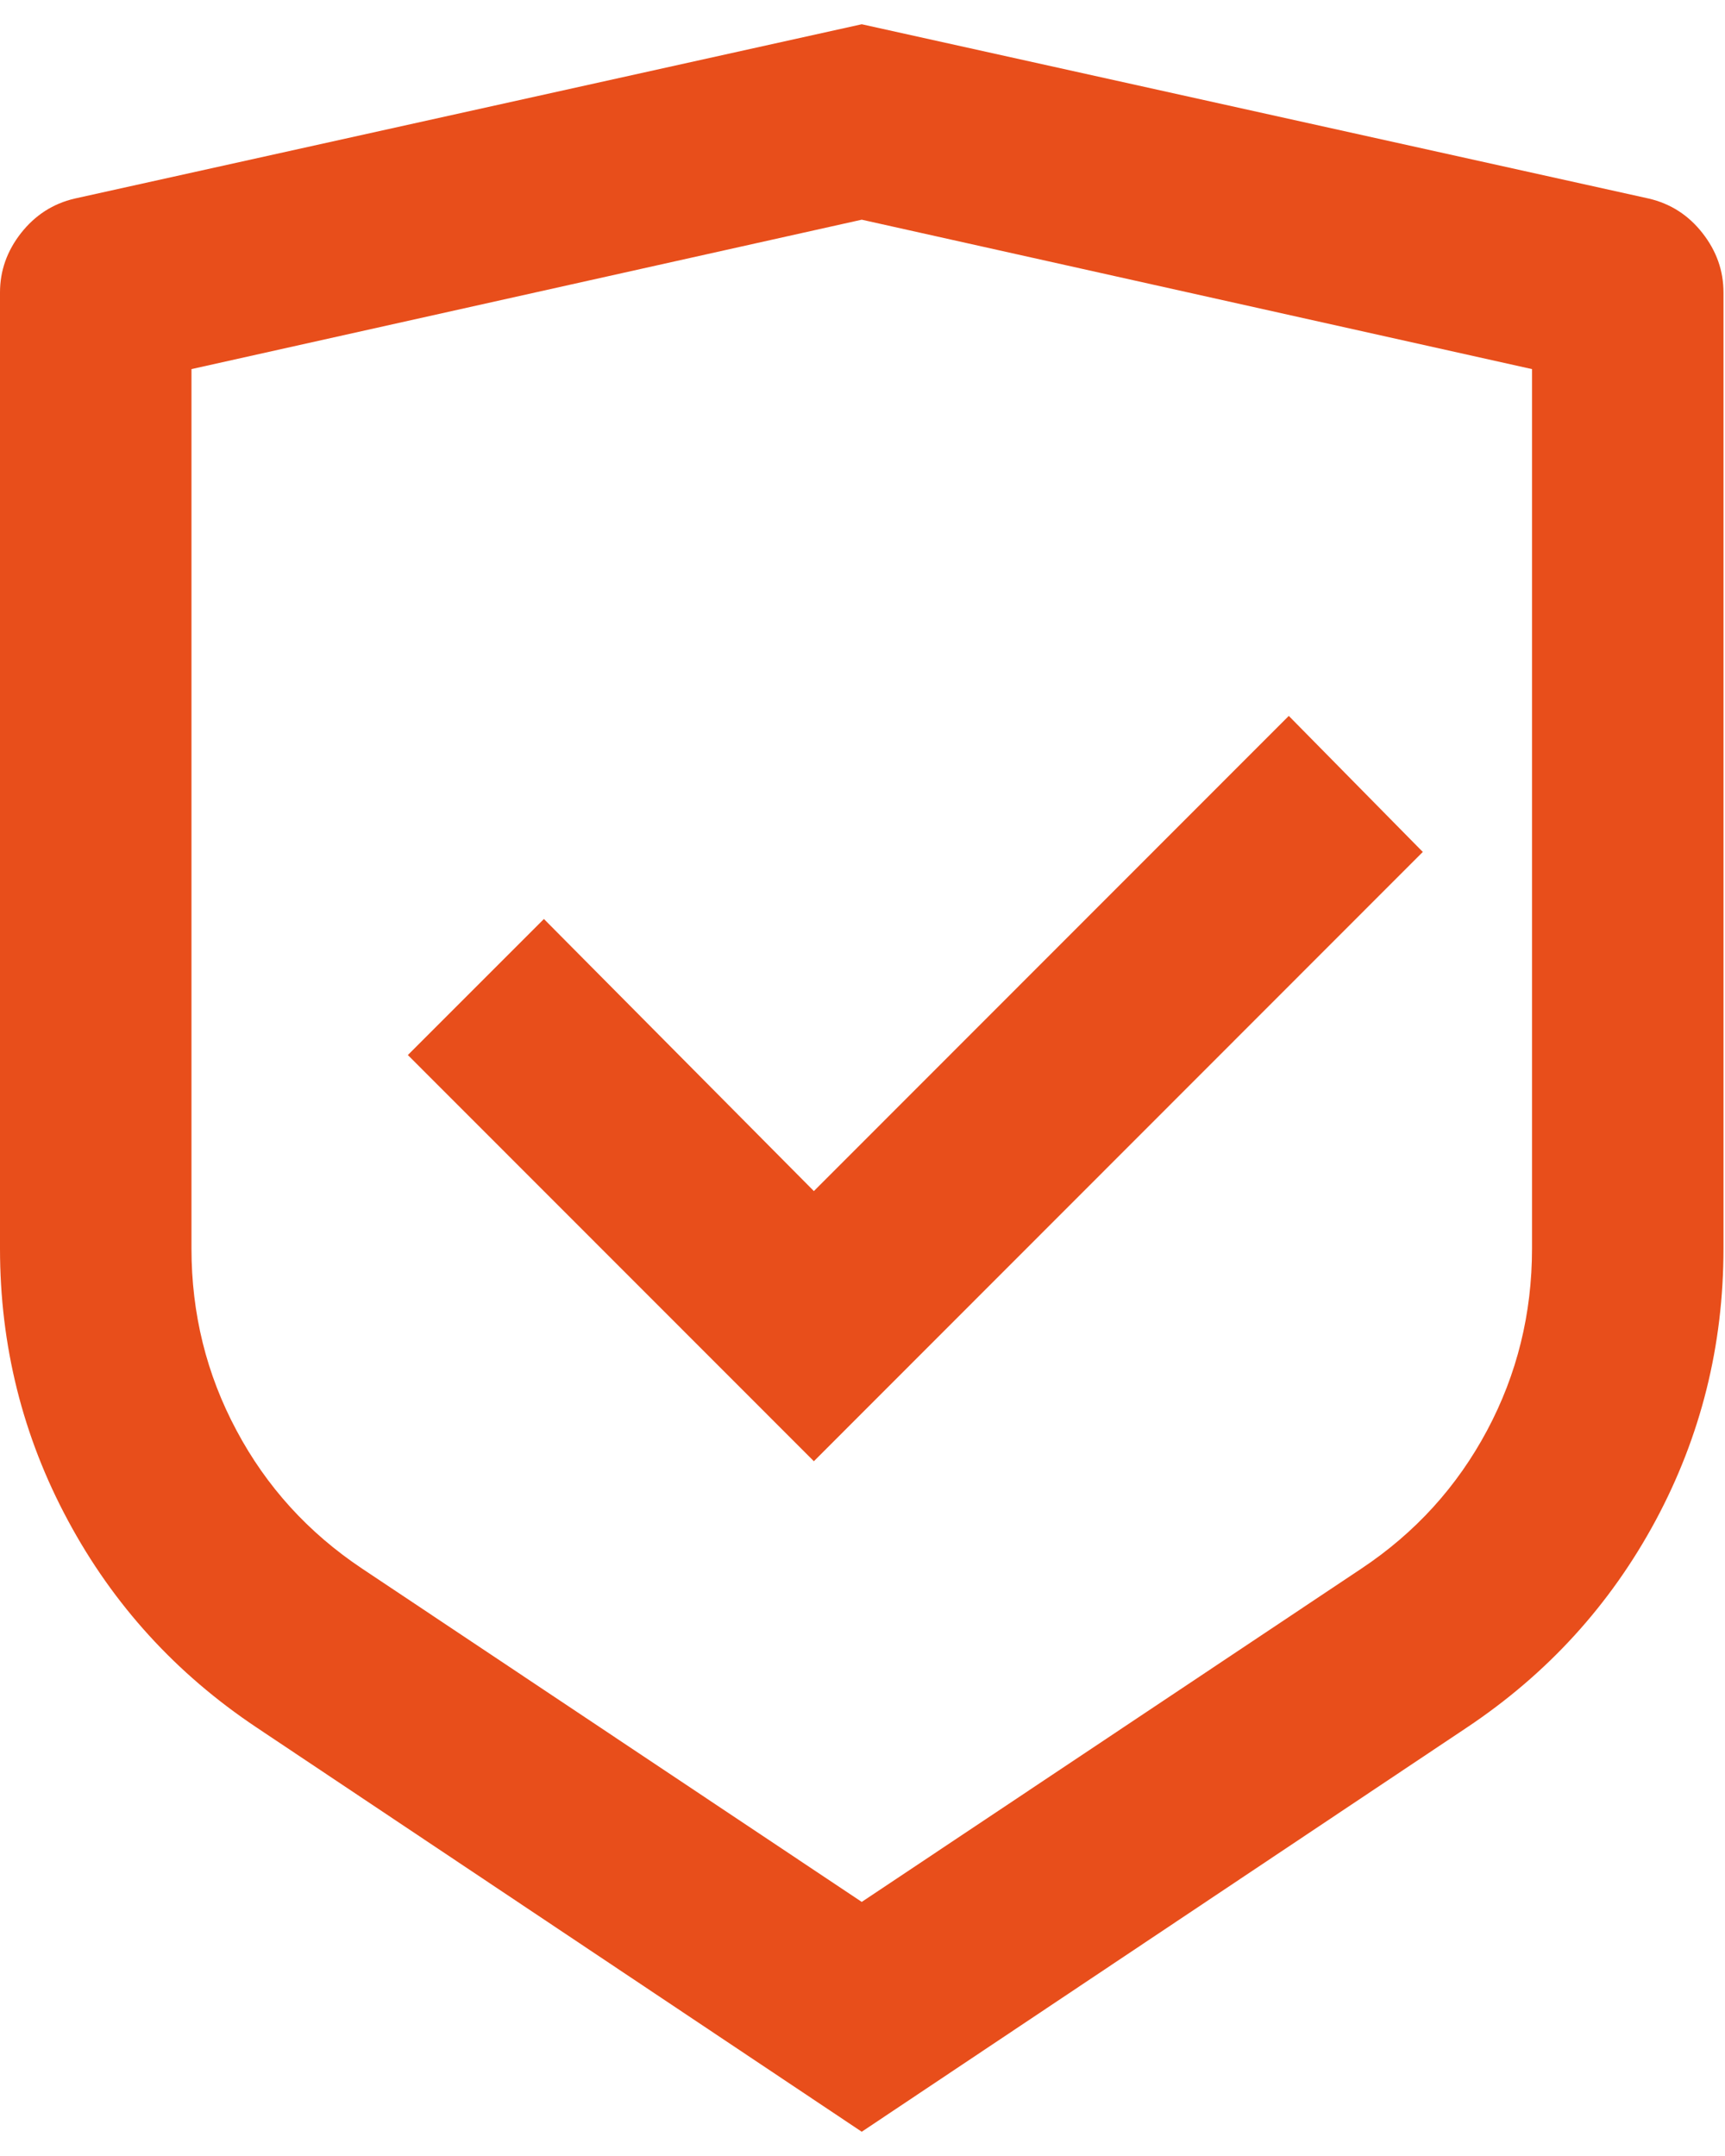 <svg width="16" height="20" viewBox="0 0 16 20" fill="none" xmlns="http://www.w3.org/2000/svg">
<path d="M7.993 0.225L15.293 1.842C15.495 1.889 15.661 1.996 15.791 2.162C15.921 2.328 15.986 2.511 15.986 2.713V11.582C15.986 12.482 15.776 13.324 15.356 14.106C14.935 14.888 14.352 15.527 13.606 16.025L7.993 19.775L2.38 16.025C1.634 15.527 1.051 14.888 0.631 14.106C0.21 13.324 0 12.482 0 11.582V2.713C0 2.511 0.065 2.328 0.195 2.162C0.326 1.996 0.491 1.889 0.693 1.842L7.993 0.225ZM7.993 2.038L1.776 3.424V11.582C1.776 12.186 1.915 12.749 2.194 13.27C2.472 13.792 2.86 14.218 3.357 14.55L7.993 17.643L12.629 14.55C13.127 14.218 13.514 13.792 13.793 13.27C14.071 12.749 14.21 12.186 14.21 11.582V3.424L7.993 2.038ZM11.954 6.641L13.197 7.903L7.549 13.555L3.783 9.787L5.045 8.525L7.549 11.049L11.954 6.641Z" fill="#E84E1B"/>
</svg>
